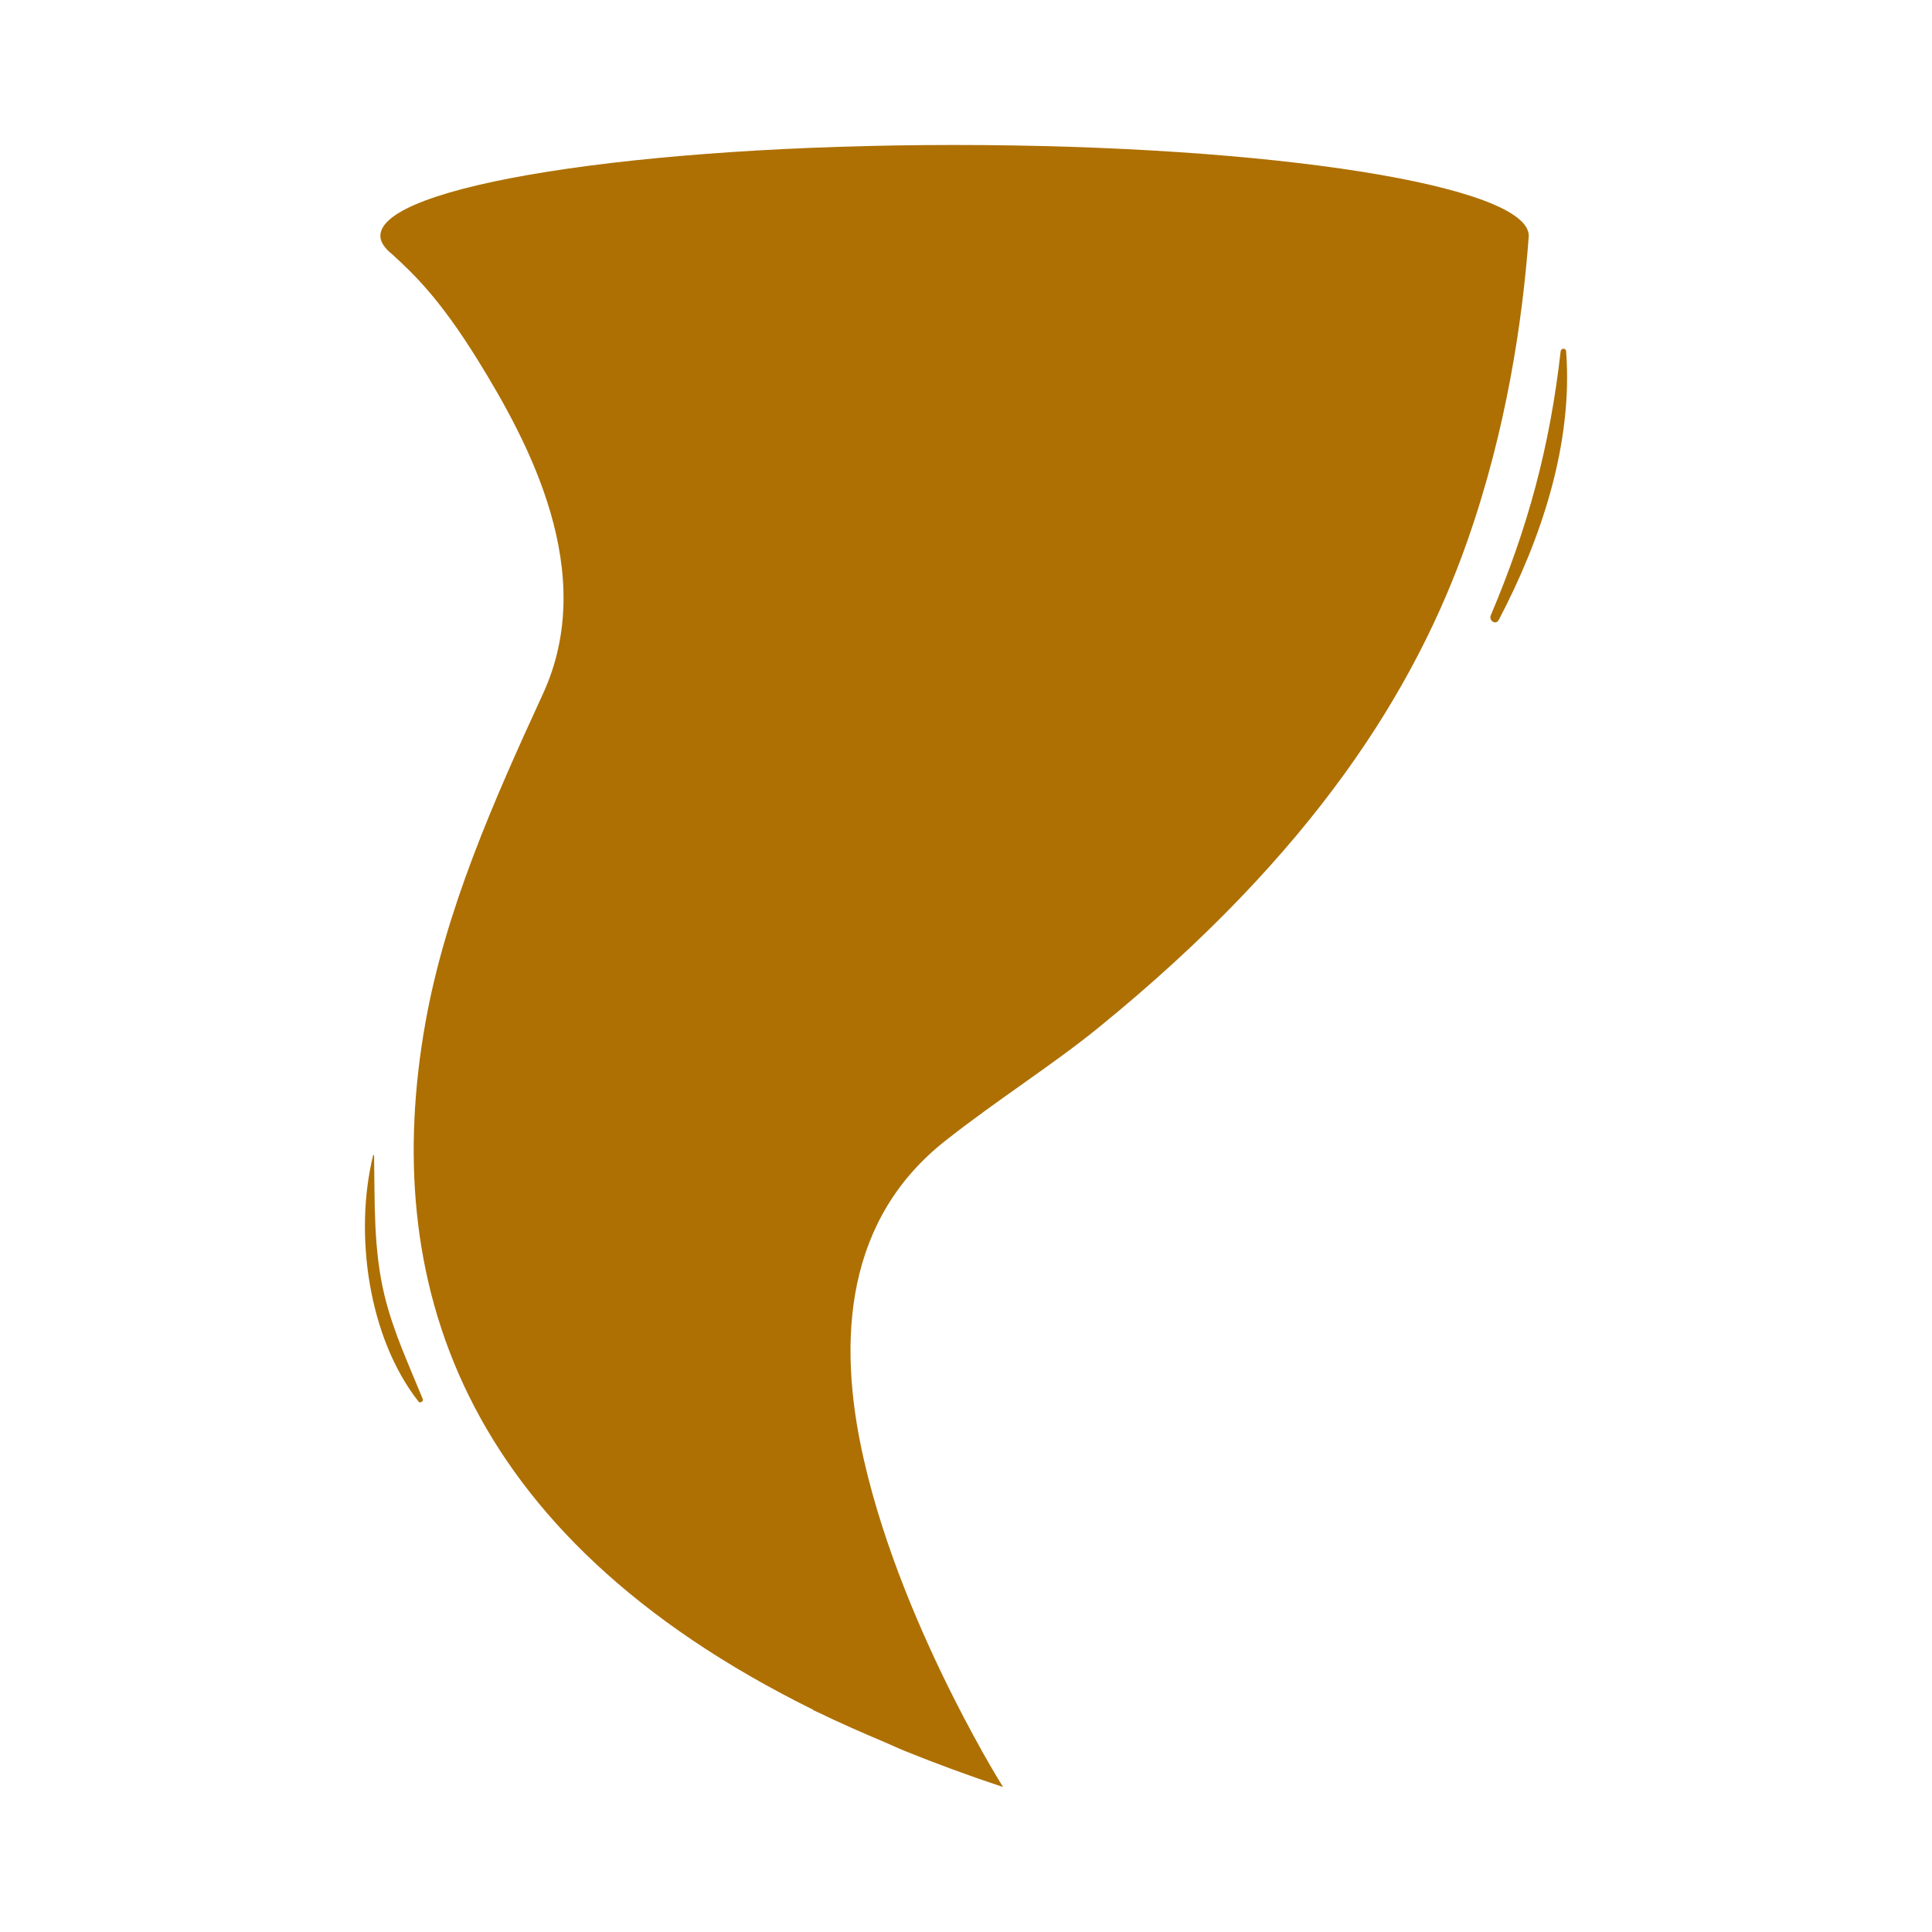 <svg width="24" height="24" viewBox="0 0 24 24" fill="none" xmlns="http://www.w3.org/2000/svg">
<path d="M11.858 1.801C7.918 1.801 4.725 2.305 4.725 2.93C4.725 3.042 4.843 3.136 4.872 3.159C5.129 3.394 5.459 3.702 5.939 4.479C6.569 5.499 7.439 7.113 6.744 8.621C6.138 9.938 5.529 11.31 5.281 12.725C4.731 15.855 5.666 19.05 10.107 21.242C10.103 21.241 10.099 21.242 10.096 21.241C10.117 21.252 10.141 21.261 10.162 21.271C10.427 21.4 10.71 21.524 10.999 21.646C11.082 21.681 11.157 21.718 11.242 21.752C11.627 21.907 12.031 22.057 12.46 22.199C12.46 22.199 12.446 22.176 12.425 22.141C12.42 22.133 12.416 22.128 12.411 22.118C12.4 22.1 12.385 22.076 12.371 22.052C12.365 22.042 12.36 22.033 12.353 22.021C12.337 21.995 12.319 21.963 12.3 21.931C12.292 21.917 12.284 21.903 12.275 21.887C12.254 21.851 12.231 21.81 12.207 21.768C12.199 21.753 12.191 21.739 12.183 21.724C12.156 21.677 12.128 21.625 12.099 21.572C12.092 21.559 12.085 21.547 12.078 21.533C12.044 21.471 12.009 21.405 11.973 21.336C11.971 21.332 11.969 21.328 11.967 21.324C11.928 21.249 11.887 21.17 11.845 21.087C11.457 20.317 10.982 19.236 10.73 18.128C10.383 16.608 10.523 15.133 11.742 14.172C12.402 13.652 13.075 13.23 13.643 12.768C16.329 10.585 17.586 8.554 18.231 6.712C18.712 5.342 18.914 3.984 18.991 2.93C18.991 2.305 15.798 1.801 11.858 1.801Z" fill="#AE7003"/>
<path d="M19.455 4.364C19.452 4.321 19.391 4.322 19.387 4.364C19.252 5.55 18.983 6.547 18.519 7.644C18.491 7.71 18.583 7.769 18.618 7.701C19.146 6.695 19.542 5.512 19.455 4.364Z" fill="#AE7003"/>
<path d="M4.647 14.354C4.647 14.347 4.637 14.345 4.635 14.353C4.397 15.32 4.573 16.614 5.199 17.411C5.218 17.436 5.263 17.409 5.252 17.38C5.079 16.954 4.888 16.549 4.778 16.099C4.637 15.521 4.657 14.941 4.647 14.354Z" fill="#AE7003"/>
</svg>
